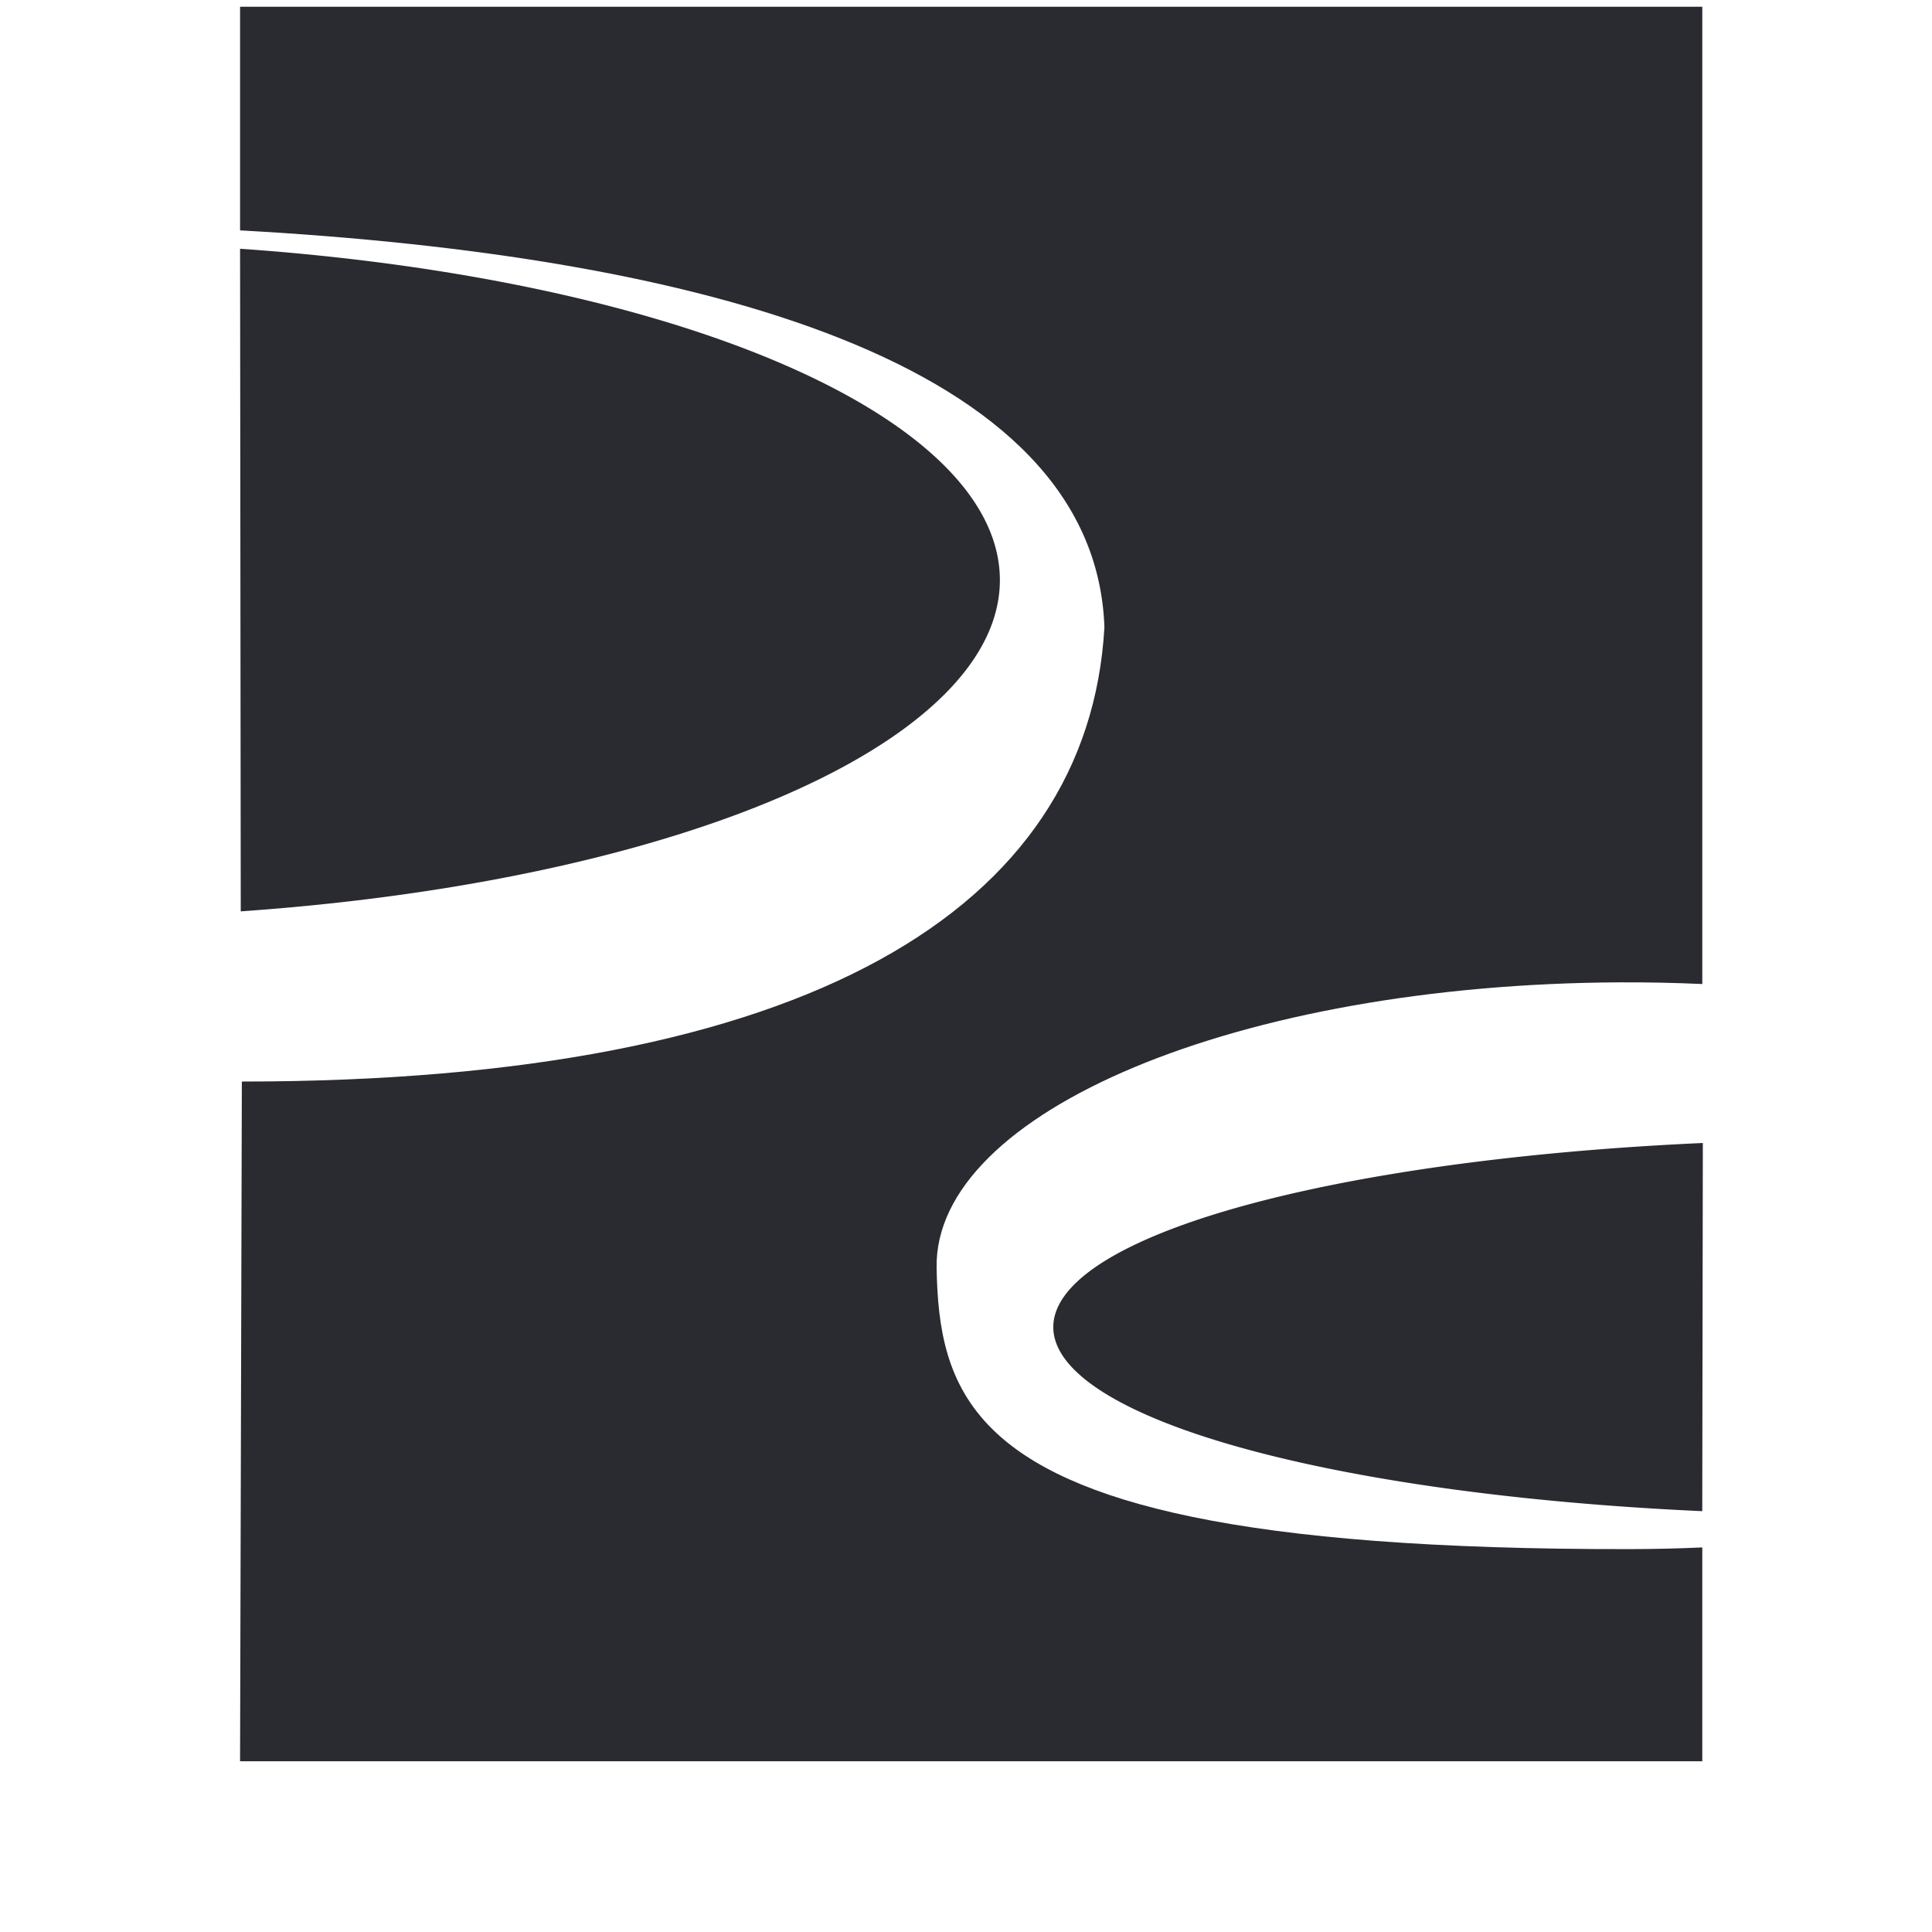 <?xml version="1.0" encoding="UTF-8"?>
<svg version="1.1" viewBox="0 0 512 512" xmlns="http://www.w3.org/2000/svg" xmlns:cc="http://creativecommons.org/ns#" xmlns:dc="http://purl.org/dc/elements/1.1/" xmlns:rdf="http://www.w3.org/1999/02/22-rdf-syntax-ns#">
<g transform="matrix(3.68 0 0 3.504 -66.956 -81.71)" fill="#2a2a31" stroke-width=".278">
<path d="m35.483 23.829v16.914c32.985 1.913 61.579 9.892 62.245 30.019-1.158 21.287-21.359 34.355-62.117 34.355l-0.129 51.408h105.3v-16.172c-1.735 0.082-3.479 0.124-5.224 0.127-28.173 0.044-40.489-3.527-45.847-9.019-3.38-3.464-3.991-7.692-4.068-12.258-0.199-11.807 21.797-21.459 49.194-21.588 1.986-0.009 3.971 0.033 5.946 0.126v-73.912z" style="paint-order:markers stroke fill"/>
<path transform="scale(-1,1)" d="m-35.532 92.246a67.493 25.52 0 0 1-54.668-25.064 67.493 25.52 0 0 1 54.717-25.049" style="paint-order:markers stroke fill"/>
<path d="m140.78 137.61a57.698 14.18 0 0 1-46.734-13.927 57.698 14.18 0 0 1 46.776-13.918" style="paint-order:markers stroke fill"/>
</g>
</svg>

